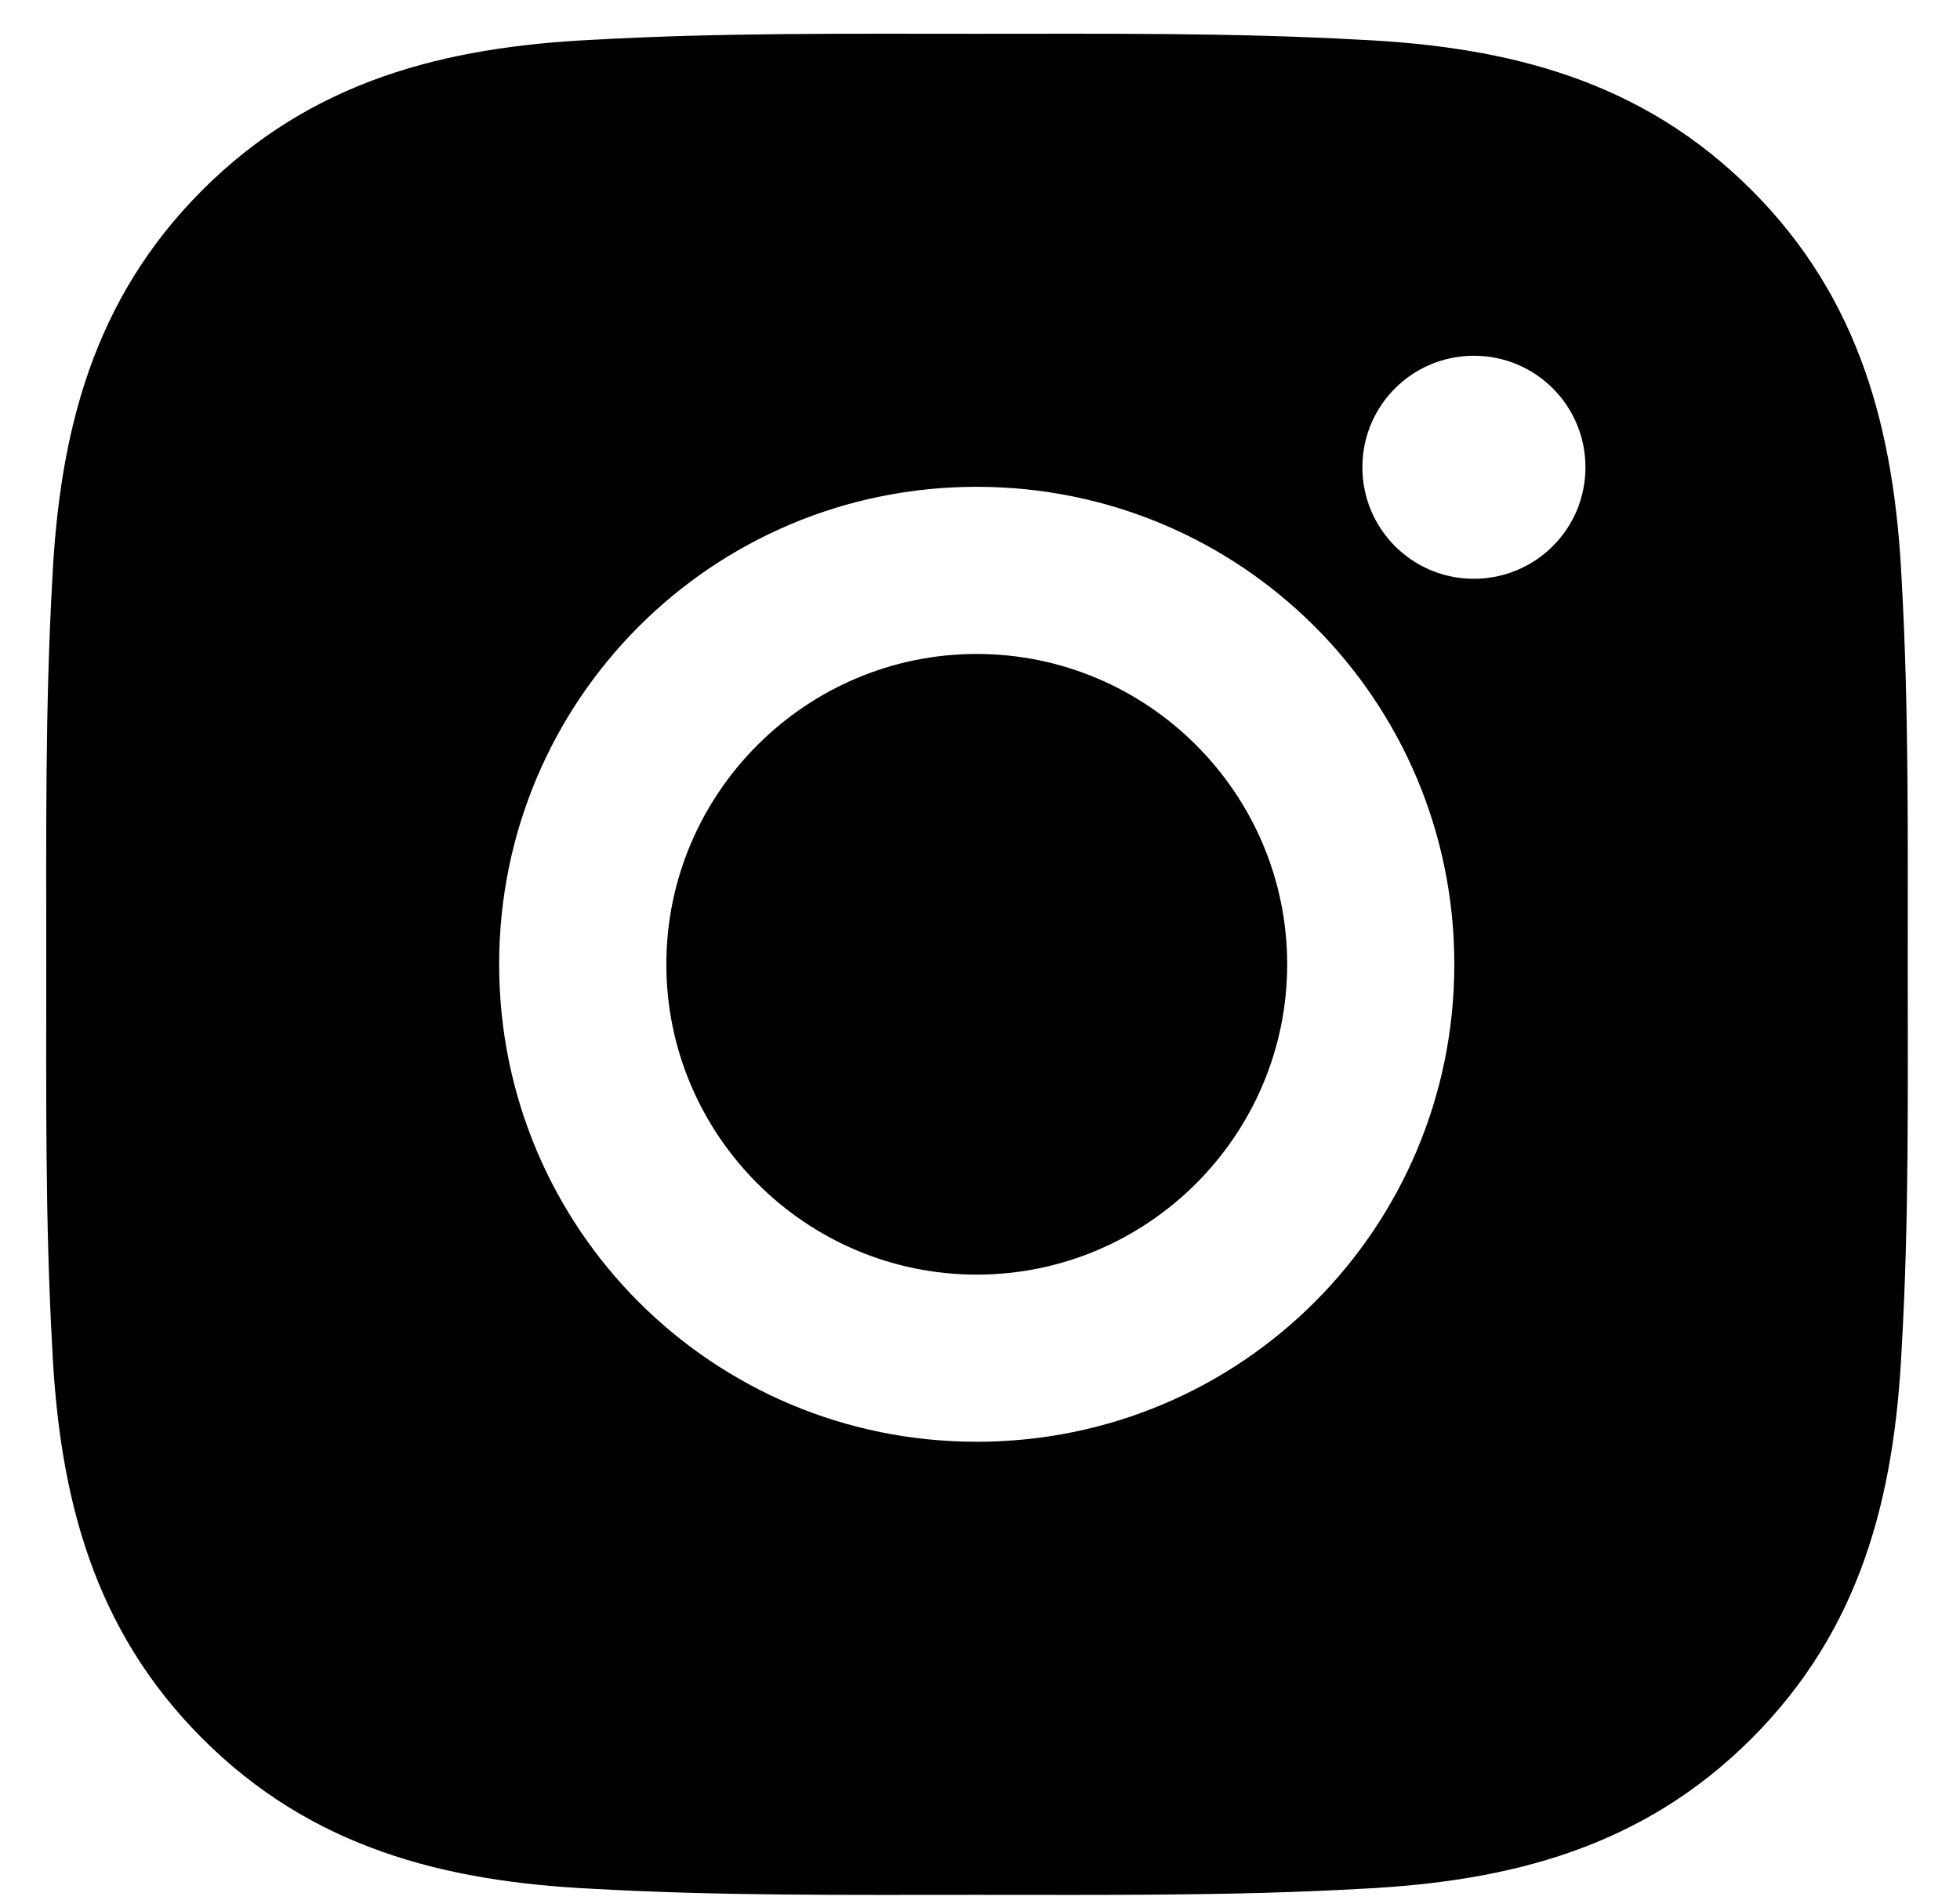 <svg width="33" height="32" viewBox="0 0 33 32" fill="none" xmlns="http://www.w3.org/2000/svg">
<g clip-path="url(#clip0_663_902)">
<path d="M16.445 11.013C13.568 11.013 11.219 13.361 11.219 16.239C11.219 19.117 13.568 21.465 16.445 21.465C19.323 21.465 21.672 19.117 21.672 16.239C21.672 13.361 19.323 11.013 16.445 11.013ZM32.12 16.239C32.12 14.075 32.139 11.931 32.018 9.77C31.896 7.261 31.324 5.034 29.489 3.199C27.65 1.361 25.427 0.792 22.918 0.67C20.754 0.549 18.61 0.569 16.449 0.569C14.285 0.569 12.14 0.549 9.98 0.67C7.471 0.792 5.244 1.364 3.409 3.199C1.57 5.038 1.002 7.261 0.88 9.77C0.759 11.934 0.779 14.079 0.779 16.239C0.779 18.399 0.759 20.548 0.88 22.708C1.002 25.218 1.574 27.444 3.409 29.279C5.248 31.118 7.471 31.686 9.98 31.808C12.144 31.93 14.289 31.91 16.449 31.91C18.613 31.91 20.758 31.93 22.918 31.808C25.427 31.686 27.654 31.114 29.489 29.279C31.328 27.441 31.896 25.218 32.018 22.708C32.143 20.548 32.12 18.403 32.12 16.239V16.239ZM16.445 24.28C11.995 24.28 8.404 20.689 8.404 16.239C8.404 11.789 11.995 8.198 16.445 8.198C20.895 8.198 24.486 11.789 24.486 16.239C24.486 20.689 20.895 24.28 16.445 24.28ZM24.816 9.747C23.777 9.747 22.938 8.908 22.938 7.869C22.938 6.83 23.777 5.991 24.816 5.991C25.855 5.991 26.694 6.83 26.694 7.869C26.694 8.115 26.646 8.36 26.552 8.588C26.457 8.816 26.319 9.023 26.144 9.197C25.97 9.372 25.763 9.51 25.535 9.604C25.307 9.699 25.062 9.747 24.816 9.747V9.747Z" fill="black"/>
</g>
<defs>
<clipPath id="clip0_663_902">
<rect width="31.344" height="31.344" fill="white" transform="translate(0.777 0.567)"/>
</clipPath>
</defs>
</svg>
